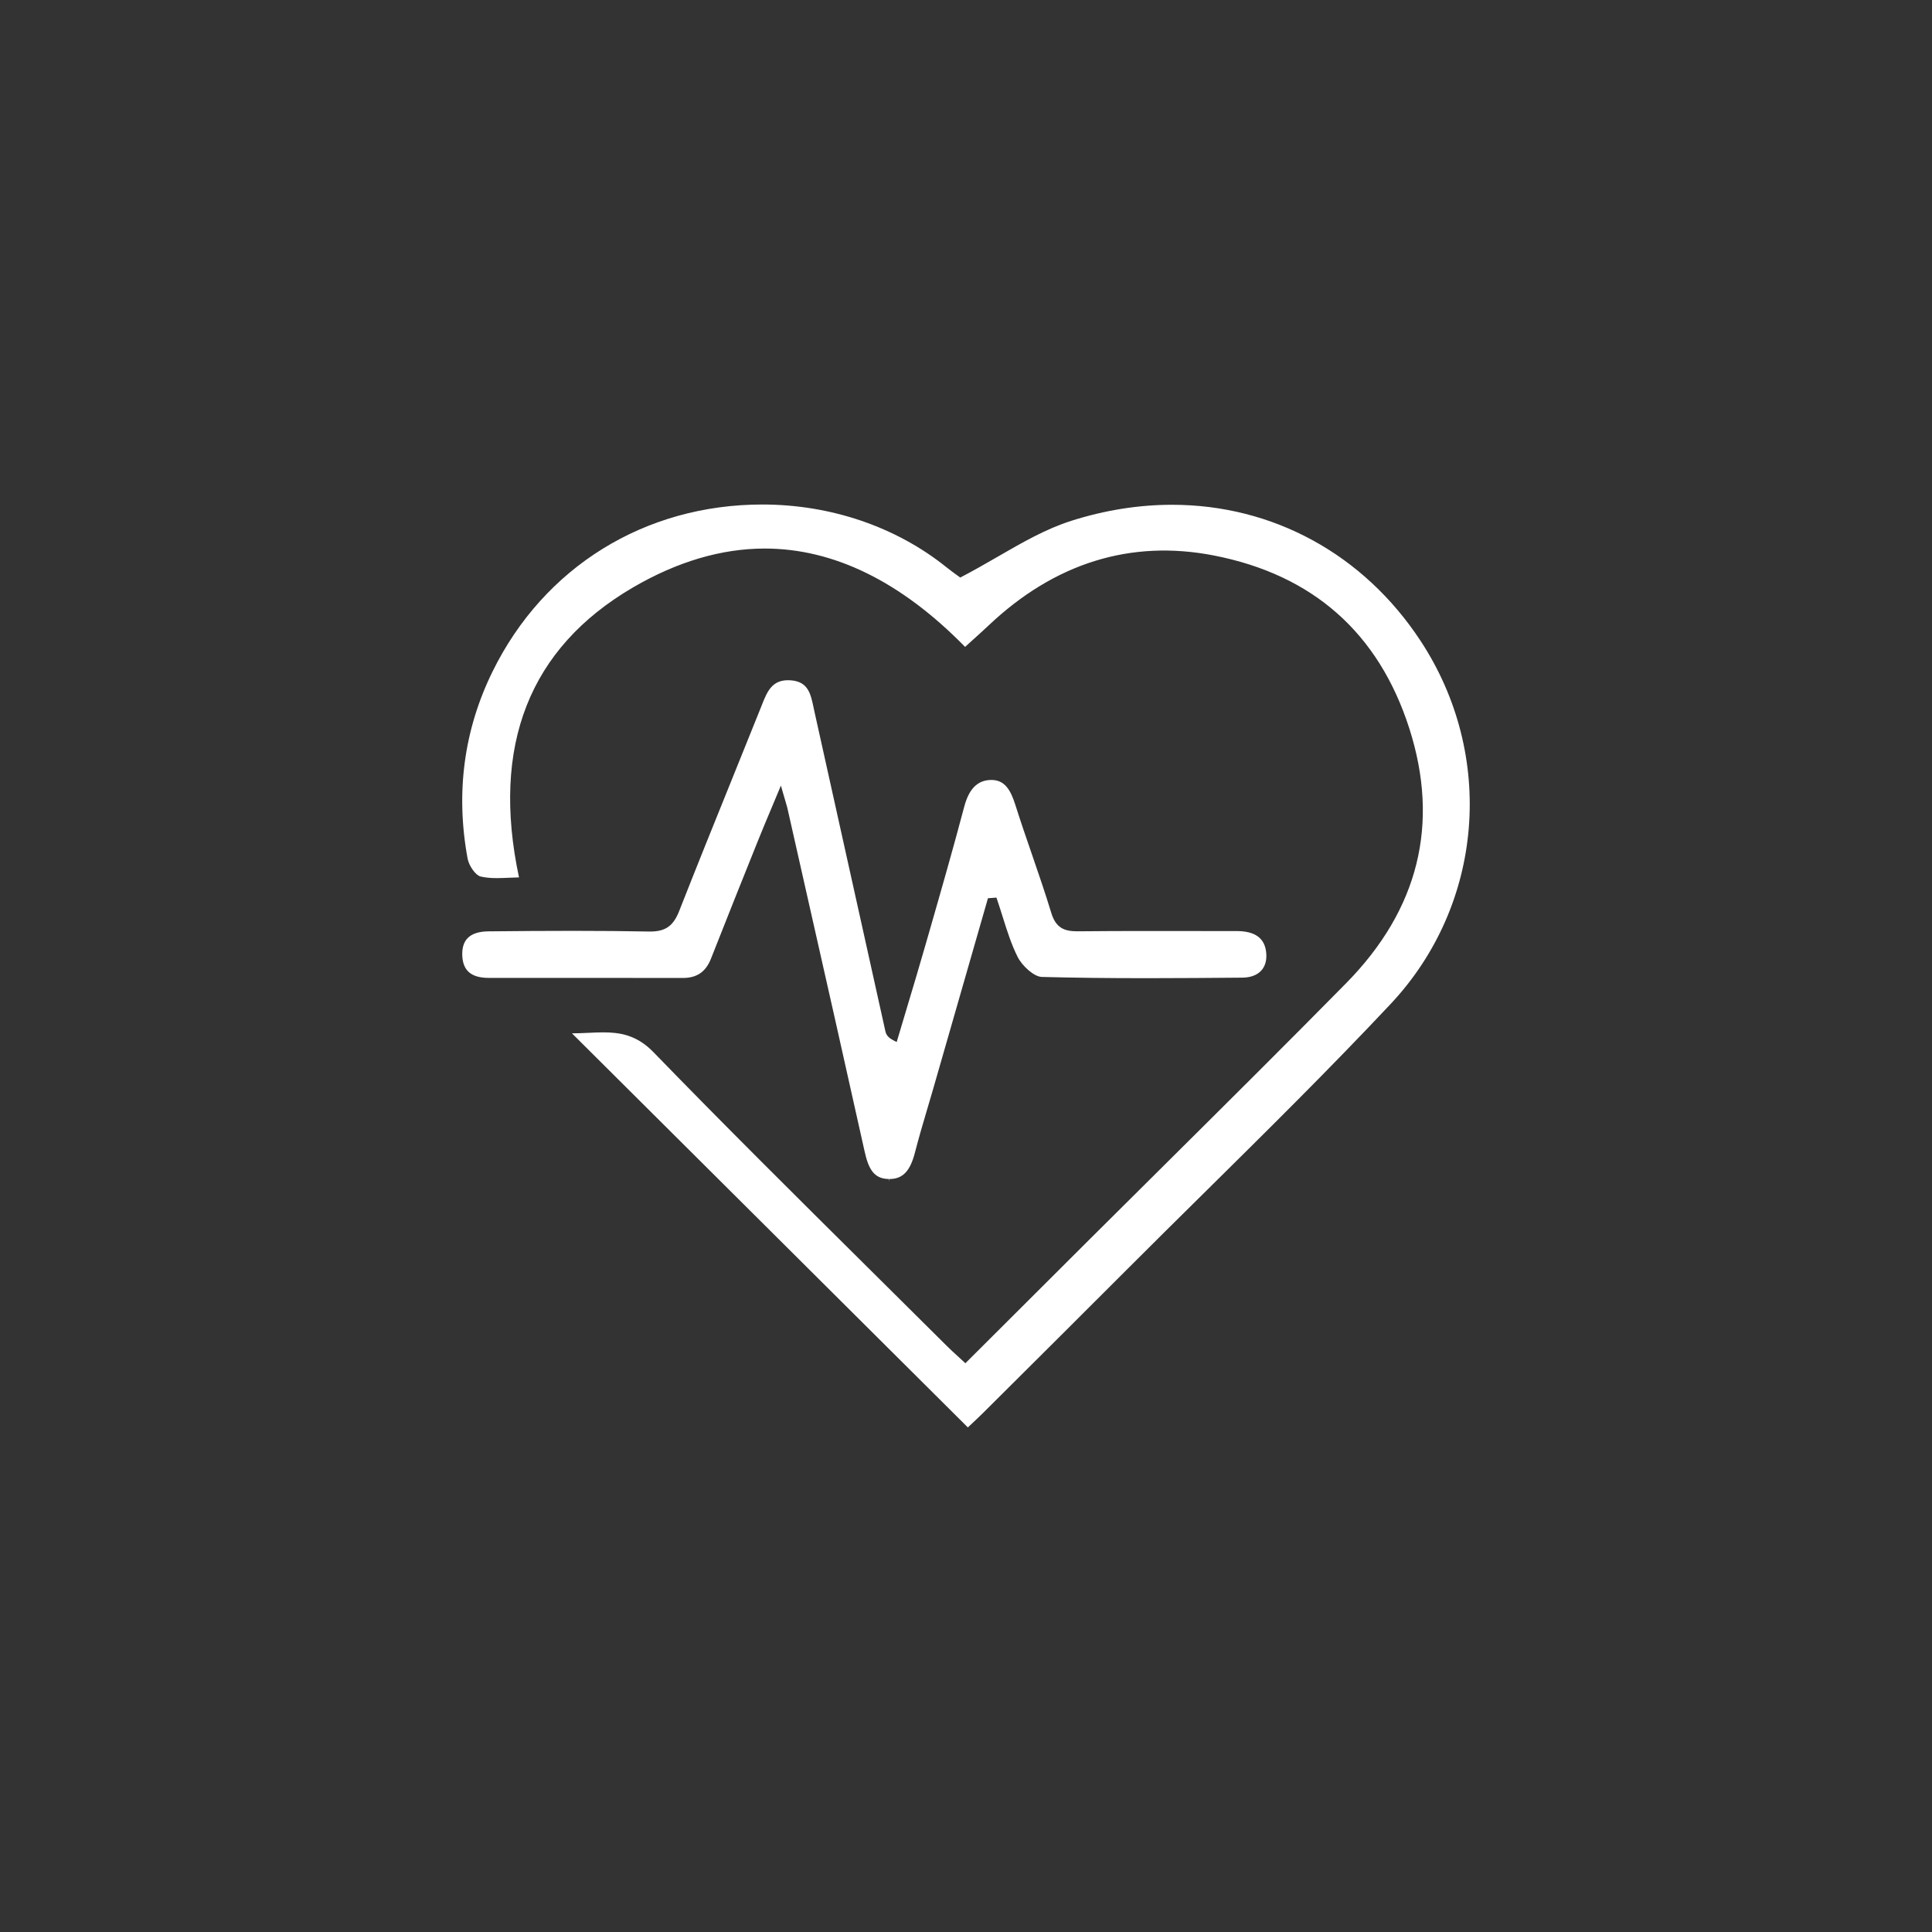 <?xml version="1.0" encoding="utf-8"?>
<!-- Generator: Adobe Illustrator 17.0.0, SVG Export Plug-In . SVG Version: 6.00 Build 0)  -->
<!DOCTYPE svg PUBLIC "-//W3C//DTD SVG 1.1//EN" "http://www.w3.org/Graphics/SVG/1.1/DTD/svg11.dtd">
<svg version="1.1" id="Capa_1" xmlns="http://www.w3.org/2000/svg" xmlns:xlink="http://www.w3.org/1999/xlink" x="0px" y="0px"
	 width="65.2px" height="65.2px" viewBox="0 0 65.2 65.2" enable-background="new 0 0 65.2 65.2" xml:space="preserve">
<rect x="0" y="0" width="65.2" height="65.2" fill="#333333" stroke="none"/>
<g>
	<rect x="0.002" y="0.001" fill="none" width="65.197" height="65.197"/>
	<g>
		<g>
			<path fill="#FFFFFF" d="M47.935,21.619c-1.919-2.914-4.975-4.584-8.381-4.584c-1.127,0-2.271,0.182-3.4,0.541
				c-0.863,0.275-1.659,0.734-2.501,1.221c-0.387,0.223-0.786,0.453-1.196,0.667l-0.051,0.027l-0.107-0.078
				c-0.089-0.064-0.23-0.167-0.368-0.277c-1.696-1.36-3.9-2.11-6.203-2.11c-3.965,0-7.368,2.105-9.103,5.631
				c-0.969,1.968-1.254,4.094-0.845,6.317c0.046,0.25,0.274,0.566,0.435,0.605c0.154,0.037,0.329,0.055,0.549,0.055
				c0.135,0,0.272-0.006,0.412-0.012c0.111-0.005,0.224-0.01,0.339-0.012c-0.946-4.448,0.347-7.74,3.846-9.785
				c1.492-0.871,2.988-1.313,4.447-1.313c2.331,0,4.605,1.117,6.761,3.319l0.223-0.202c0.201-0.181,0.388-0.35,0.573-0.524
				c2.23-2.108,4.798-2.904,7.598-2.359c3.343,0.651,5.563,2.614,6.597,5.836c1.032,3.22,0.315,6.113-2.132,8.599
				c-1.998,2.029-4.052,4.069-6.038,6.041c-0.864,0.858-1.728,1.715-2.59,2.574l-4.221,4.21l-0.253-0.233
				c-0.135-0.123-0.263-0.239-0.384-0.361c-0.882-0.879-1.767-1.755-2.651-2.632c-2.389-2.369-4.86-4.819-7.242-7.275
				c-0.566-0.584-1.148-0.665-1.692-0.665c-0.165,0-0.331,0.008-0.499,0.016c-0.185,0.009-0.38,0.016-0.556,0.017l13.36,13.299
				l0.08-0.075c0.128-0.12,0.281-0.262,0.429-0.409l0.387-0.385c1.489-1.482,2.979-2.964,4.464-4.451
				c0.882-0.883,1.77-1.761,2.659-2.639c2.074-2.05,4.219-4.169,6.246-6.328C50.072,30.537,50.486,25.493,47.935,21.619z"/>
			<path fill="#FFFFFF" d="M30.879,38.888c0.126-0.491,0.273-0.986,0.414-1.464c0.063-0.212,0.126-0.424,0.187-0.635l1.861-6.476
				l0.286-0.021l0.023,0.067c0.066,0.193,0.127,0.389,0.189,0.585c0.144,0.458,0.292,0.932,0.508,1.358
				c0.152,0.296,0.546,0.659,0.81,0.667c1.068,0.028,2.193,0.042,3.541,0.042c1.076,0,2.151-0.009,3.227-0.018
				c0.282-0.002,0.505-0.087,0.646-0.246c0.132-0.149,0.187-0.362,0.158-0.615c-0.053-0.478-0.38-0.711-0.999-0.711l-0.489,0
				l-2.502-0.002c-0.785,0-1.57,0.002-2.355,0.01h-0.028c-0.425,0-0.721-0.103-0.877-0.618c-0.2-0.659-0.429-1.323-0.649-1.964
				c-0.189-0.546-0.383-1.111-0.56-1.671c-0.161-0.513-0.36-0.854-0.81-0.854l-0.028,0c-0.449,0.013-0.733,0.302-0.893,0.908
				c-0.372,1.407-0.78,2.829-1.175,4.203l-0.145,0.503c-0.203,0.709-0.415,1.416-0.627,2.122c-0.099,0.334-0.2,0.667-0.299,1.002
				l-0.032,0.106l-0.098-0.05c-0.2-0.101-0.258-0.201-0.285-0.322l-0.956-4.309c-0.479-2.159-0.957-4.318-1.438-6.477l-0.027-0.128
				c-0.099-0.471-0.186-0.879-0.775-0.921c-0.628-0.043-0.789,0.372-0.981,0.858l-0.037,0.093c-0.325,0.811-0.652,1.622-0.98,2.432
				c-0.583,1.441-1.185,2.932-1.763,4.403c-0.198,0.505-0.463,0.692-0.981,0.692h-0.042c-0.785-0.015-1.618-0.023-2.55-0.023
				c-0.955,0-1.91,0.007-2.865,0.017c-0.322,0.003-0.558,0.08-0.703,0.23c-0.125,0.129-0.185,0.318-0.18,0.563
				c0.013,0.53,0.299,0.778,0.9,0.778l1.135,0l2.811,0c0.866,0,1.733,0,2.599,0.002c0.473,0,0.773-0.206,0.948-0.65
				c0.526-1.339,1.065-2.681,1.586-3.98c0.135-0.336,0.275-0.671,0.44-1.063l0.335-0.8l0.072,0.253
				c0.038,0.131,0.065,0.223,0.086,0.292c0.029,0.096,0.045,0.149,0.058,0.204l0.605,2.681c0.66,2.919,1.342,5.938,2.002,8.909
				c0.131,0.59,0.307,0.933,0.82,0.939l0.012,0.09l0,0v-0.09C30.464,39.79,30.715,39.529,30.879,38.888z"/>
		</g>
	</g>
</g>
</svg>
